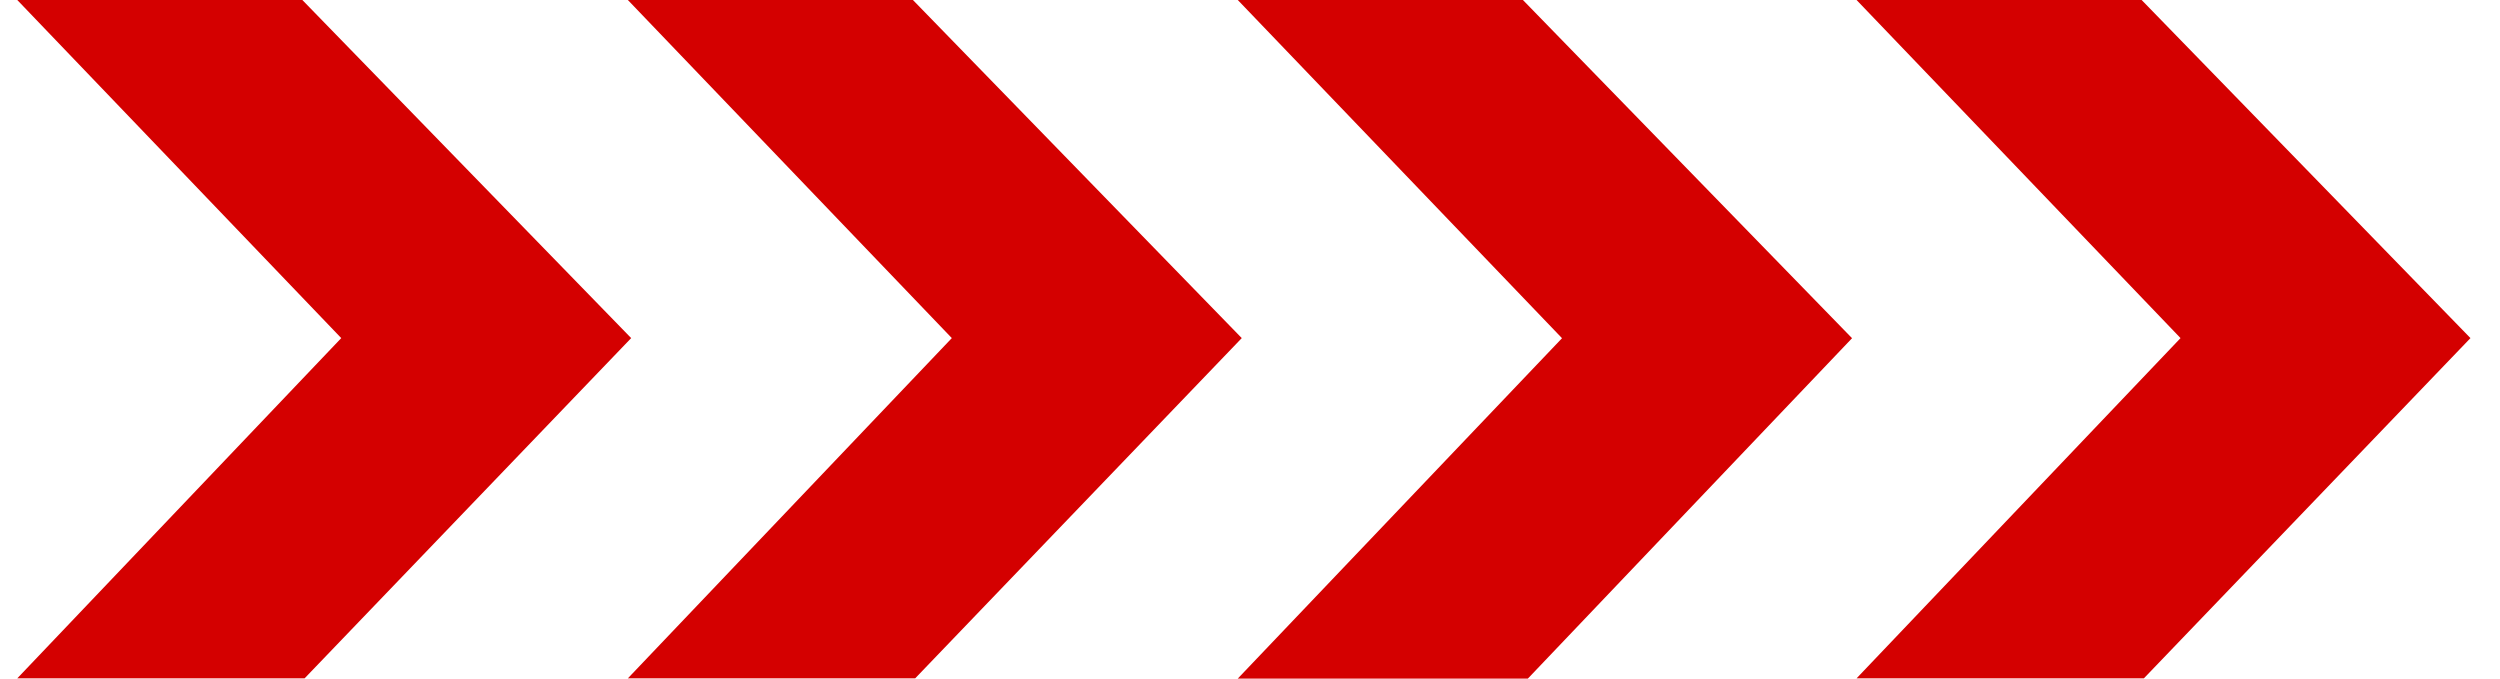 <?xml version="1.0" encoding="UTF-8" standalone="no"?>
<!DOCTYPE svg PUBLIC "-//W3C//DTD SVG 1.1//EN" "http://www.w3.org/Graphics/SVG/1.1/DTD/svg11.dtd">
<!-- GeoHints -->
<svg width="100%" height="100%" viewBox="0 0 420 114" version="1.1" xmlns="http://www.w3.org/2000/svg" xmlns:xlink="http://www.w3.org/1999/xlink" xml:space="preserve" xmlns:serif="http://www.serif.com/" style="fill-rule:evenodd;clip-rule:evenodd;stroke-linejoin:round;stroke-miterlimit:2;">
    <rect x="0" y="0" width="420" height="114" style="fill:white;"/>
    <g>
        <path d="M255.85,0L311.144,56.818L256.683,114L207.946,114L262.419,56.818L207.946,0L255.85,0Z" style="fill:rgb(212,0,0);"/>
        <path d="M153.371,0L208.614,56.801L153.748,113.962L105.479,113.962L159.906,56.801L105.479,0L153.371,0Z" style="fill:rgb(212,0,0);"/>
        <path d="M50.794,0L106.037,56.801L51.171,113.962L2.902,113.962L57.329,56.801L2.902,0L50.794,0Z" style="fill:rgb(212,0,0);"/>
        <path d="M359.794,0L415.037,56.801L360.171,113.962L311.902,113.962L366.329,56.801L311.902,0L359.794,0Z" style="fill:rgb(212,0,0);"/>
    </g>
</svg>

